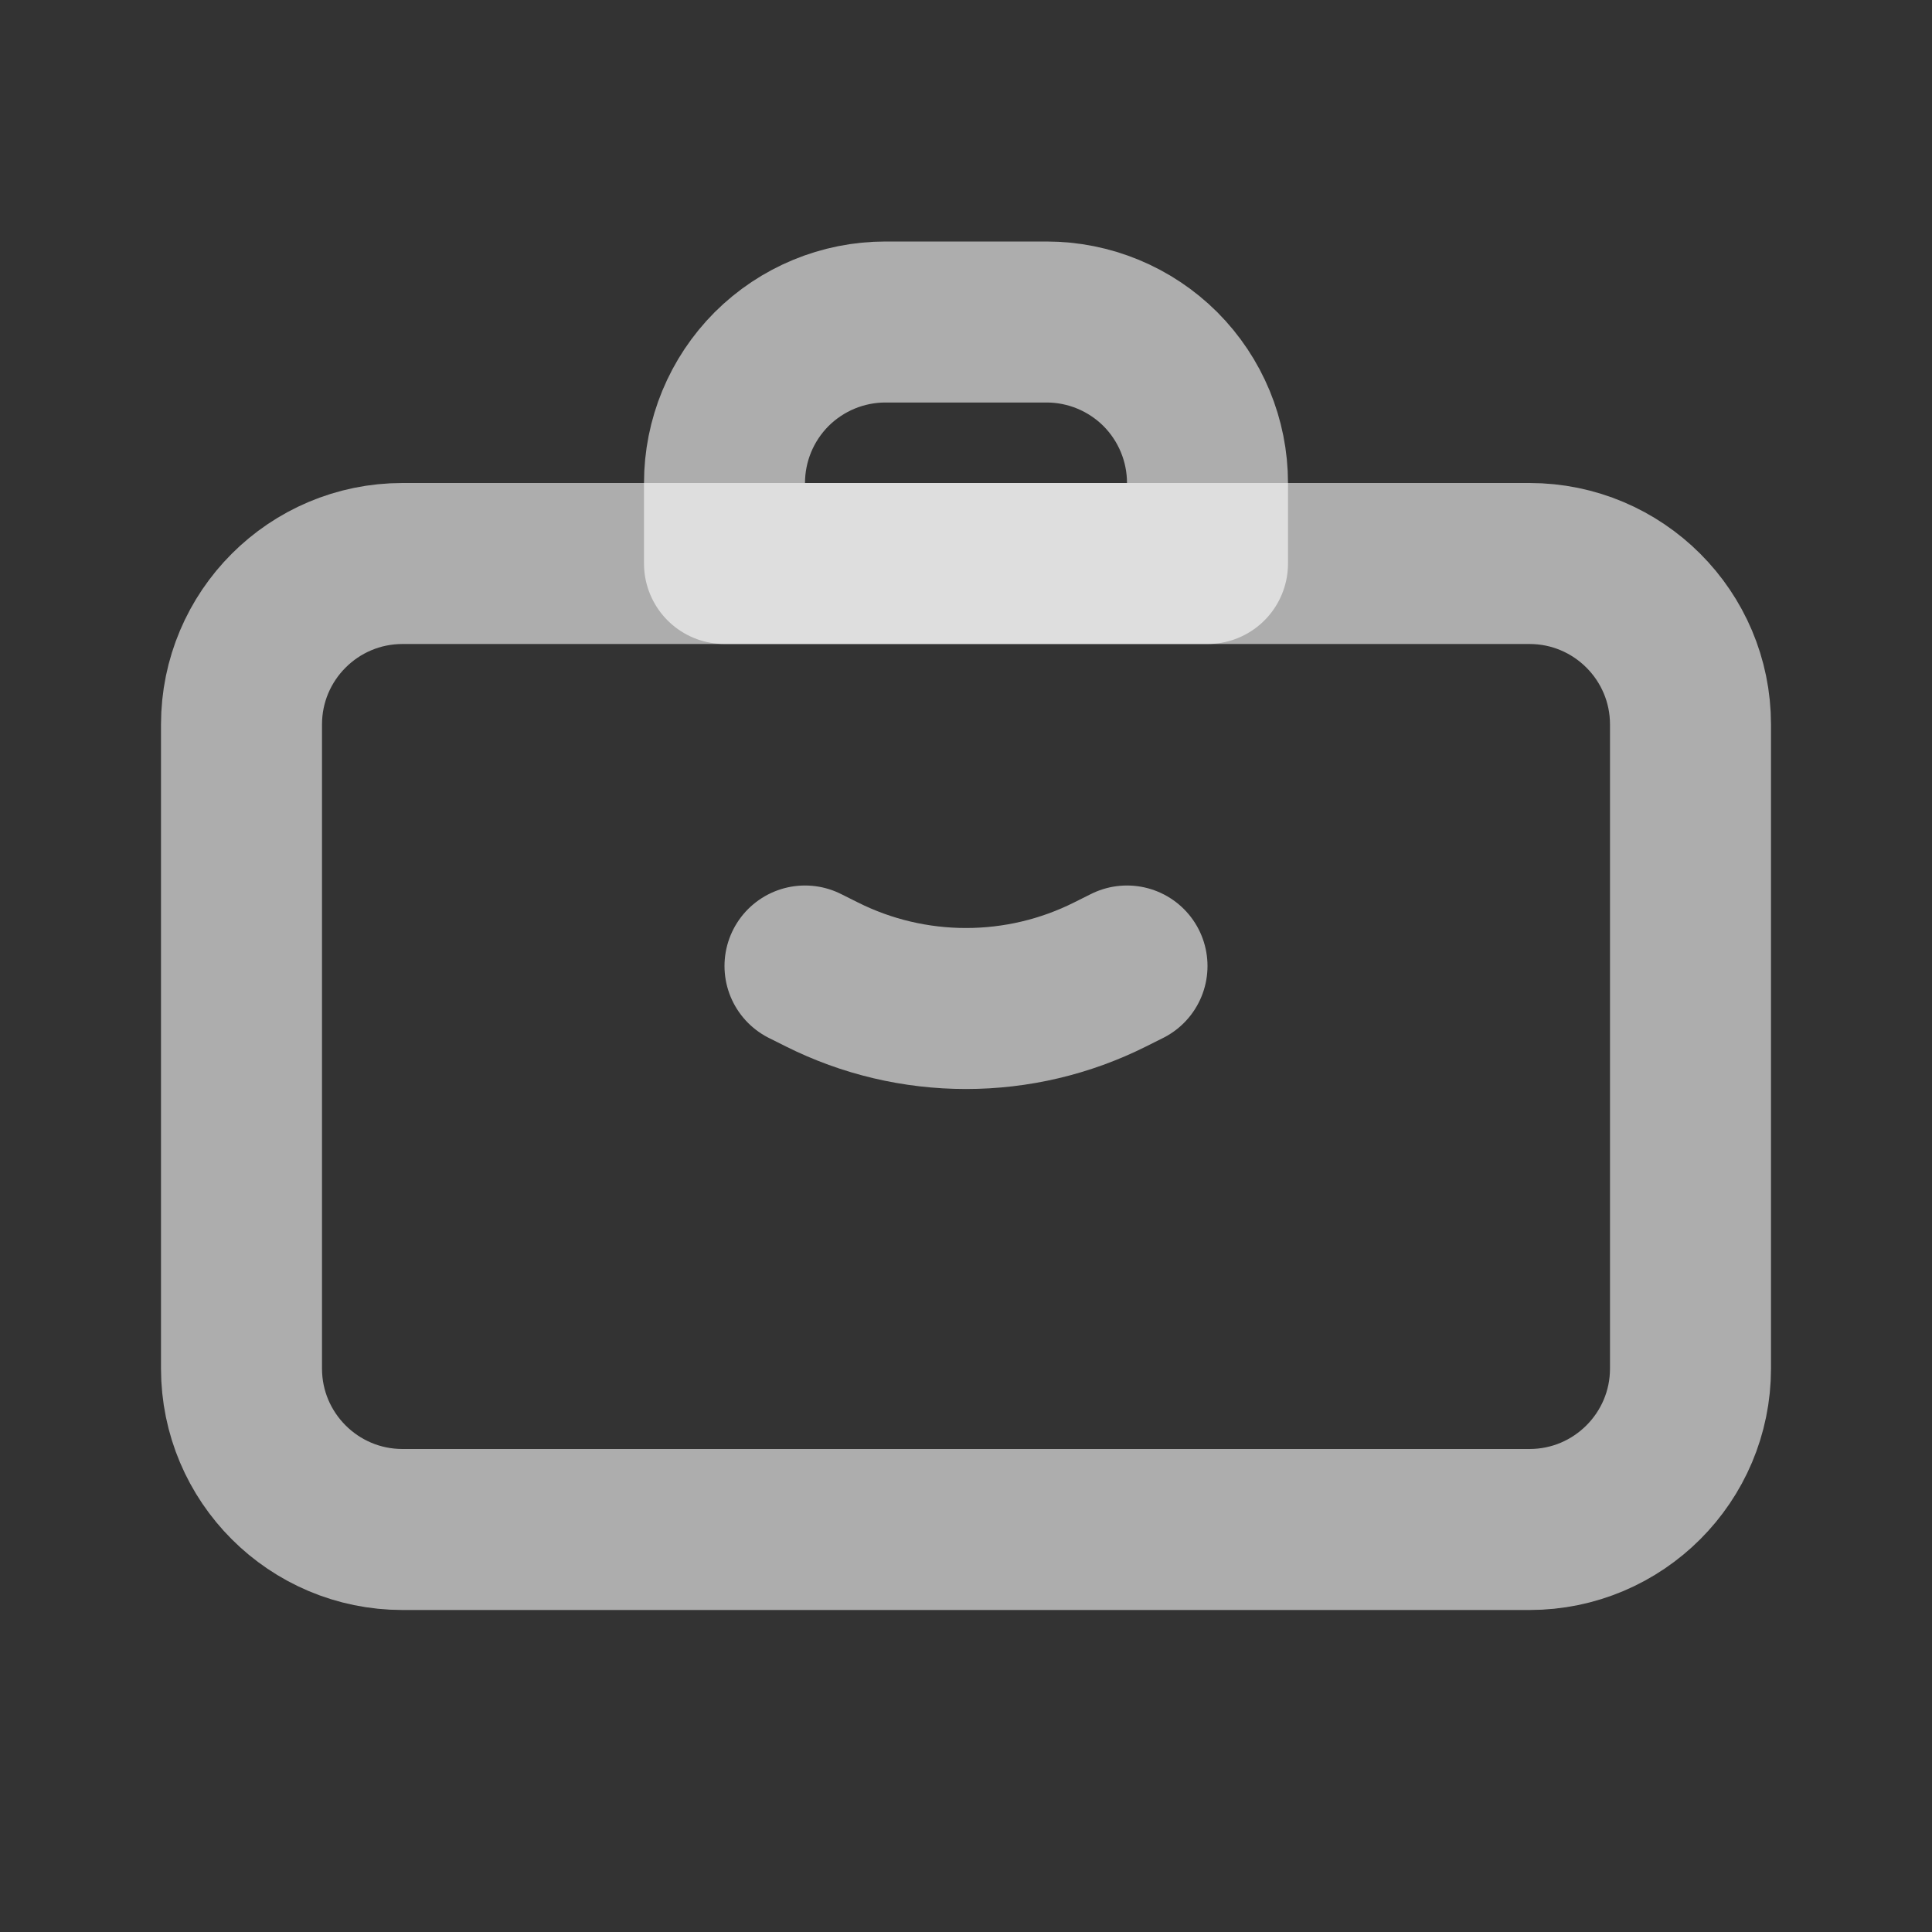 <svg width="18" height="18" viewBox="0 0 18 18" fill="none" xmlns="http://www.w3.org/2000/svg">
<rect x="0" y="0" width="18" height="18" fill="#333333" stroke="none"/>
<path d="M14.25 5.25H3.75C2.922 5.25 2.25 5.922 2.25 6.75V12.75C2.25 13.578 2.922 14.25 3.75 14.25H14.25C15.078 14.25 15.75 13.578 15.75 12.75V6.75C15.75 5.922 15.078 5.25 14.25 5.25Z" stroke="white" stroke-opacity="0.6" stroke-width="1.5" stroke-linecap="round" stroke-linejoin="round"/>
<path d="M6.75 4.5C6.75 4.102 6.908 3.721 7.189 3.439C7.471 3.158 7.852 3 8.25 3H9.75C10.148 3 10.529 3.158 10.811 3.439C11.092 3.721 11.25 4.102 11.25 4.5V5.25H6.75V4.5Z" stroke="white" stroke-opacity="0.6" stroke-width="1.5" stroke-linecap="round" stroke-linejoin="round"/>
<path d="M7.5 9L7.658 9.079C8.075 9.288 8.534 9.396 9 9.396C9.466 9.396 9.925 9.288 10.342 9.079L10.5 9" stroke="white" stroke-opacity="0.6" stroke-width="1.5" stroke-linecap="round" stroke-linejoin="round"/>
</svg>

